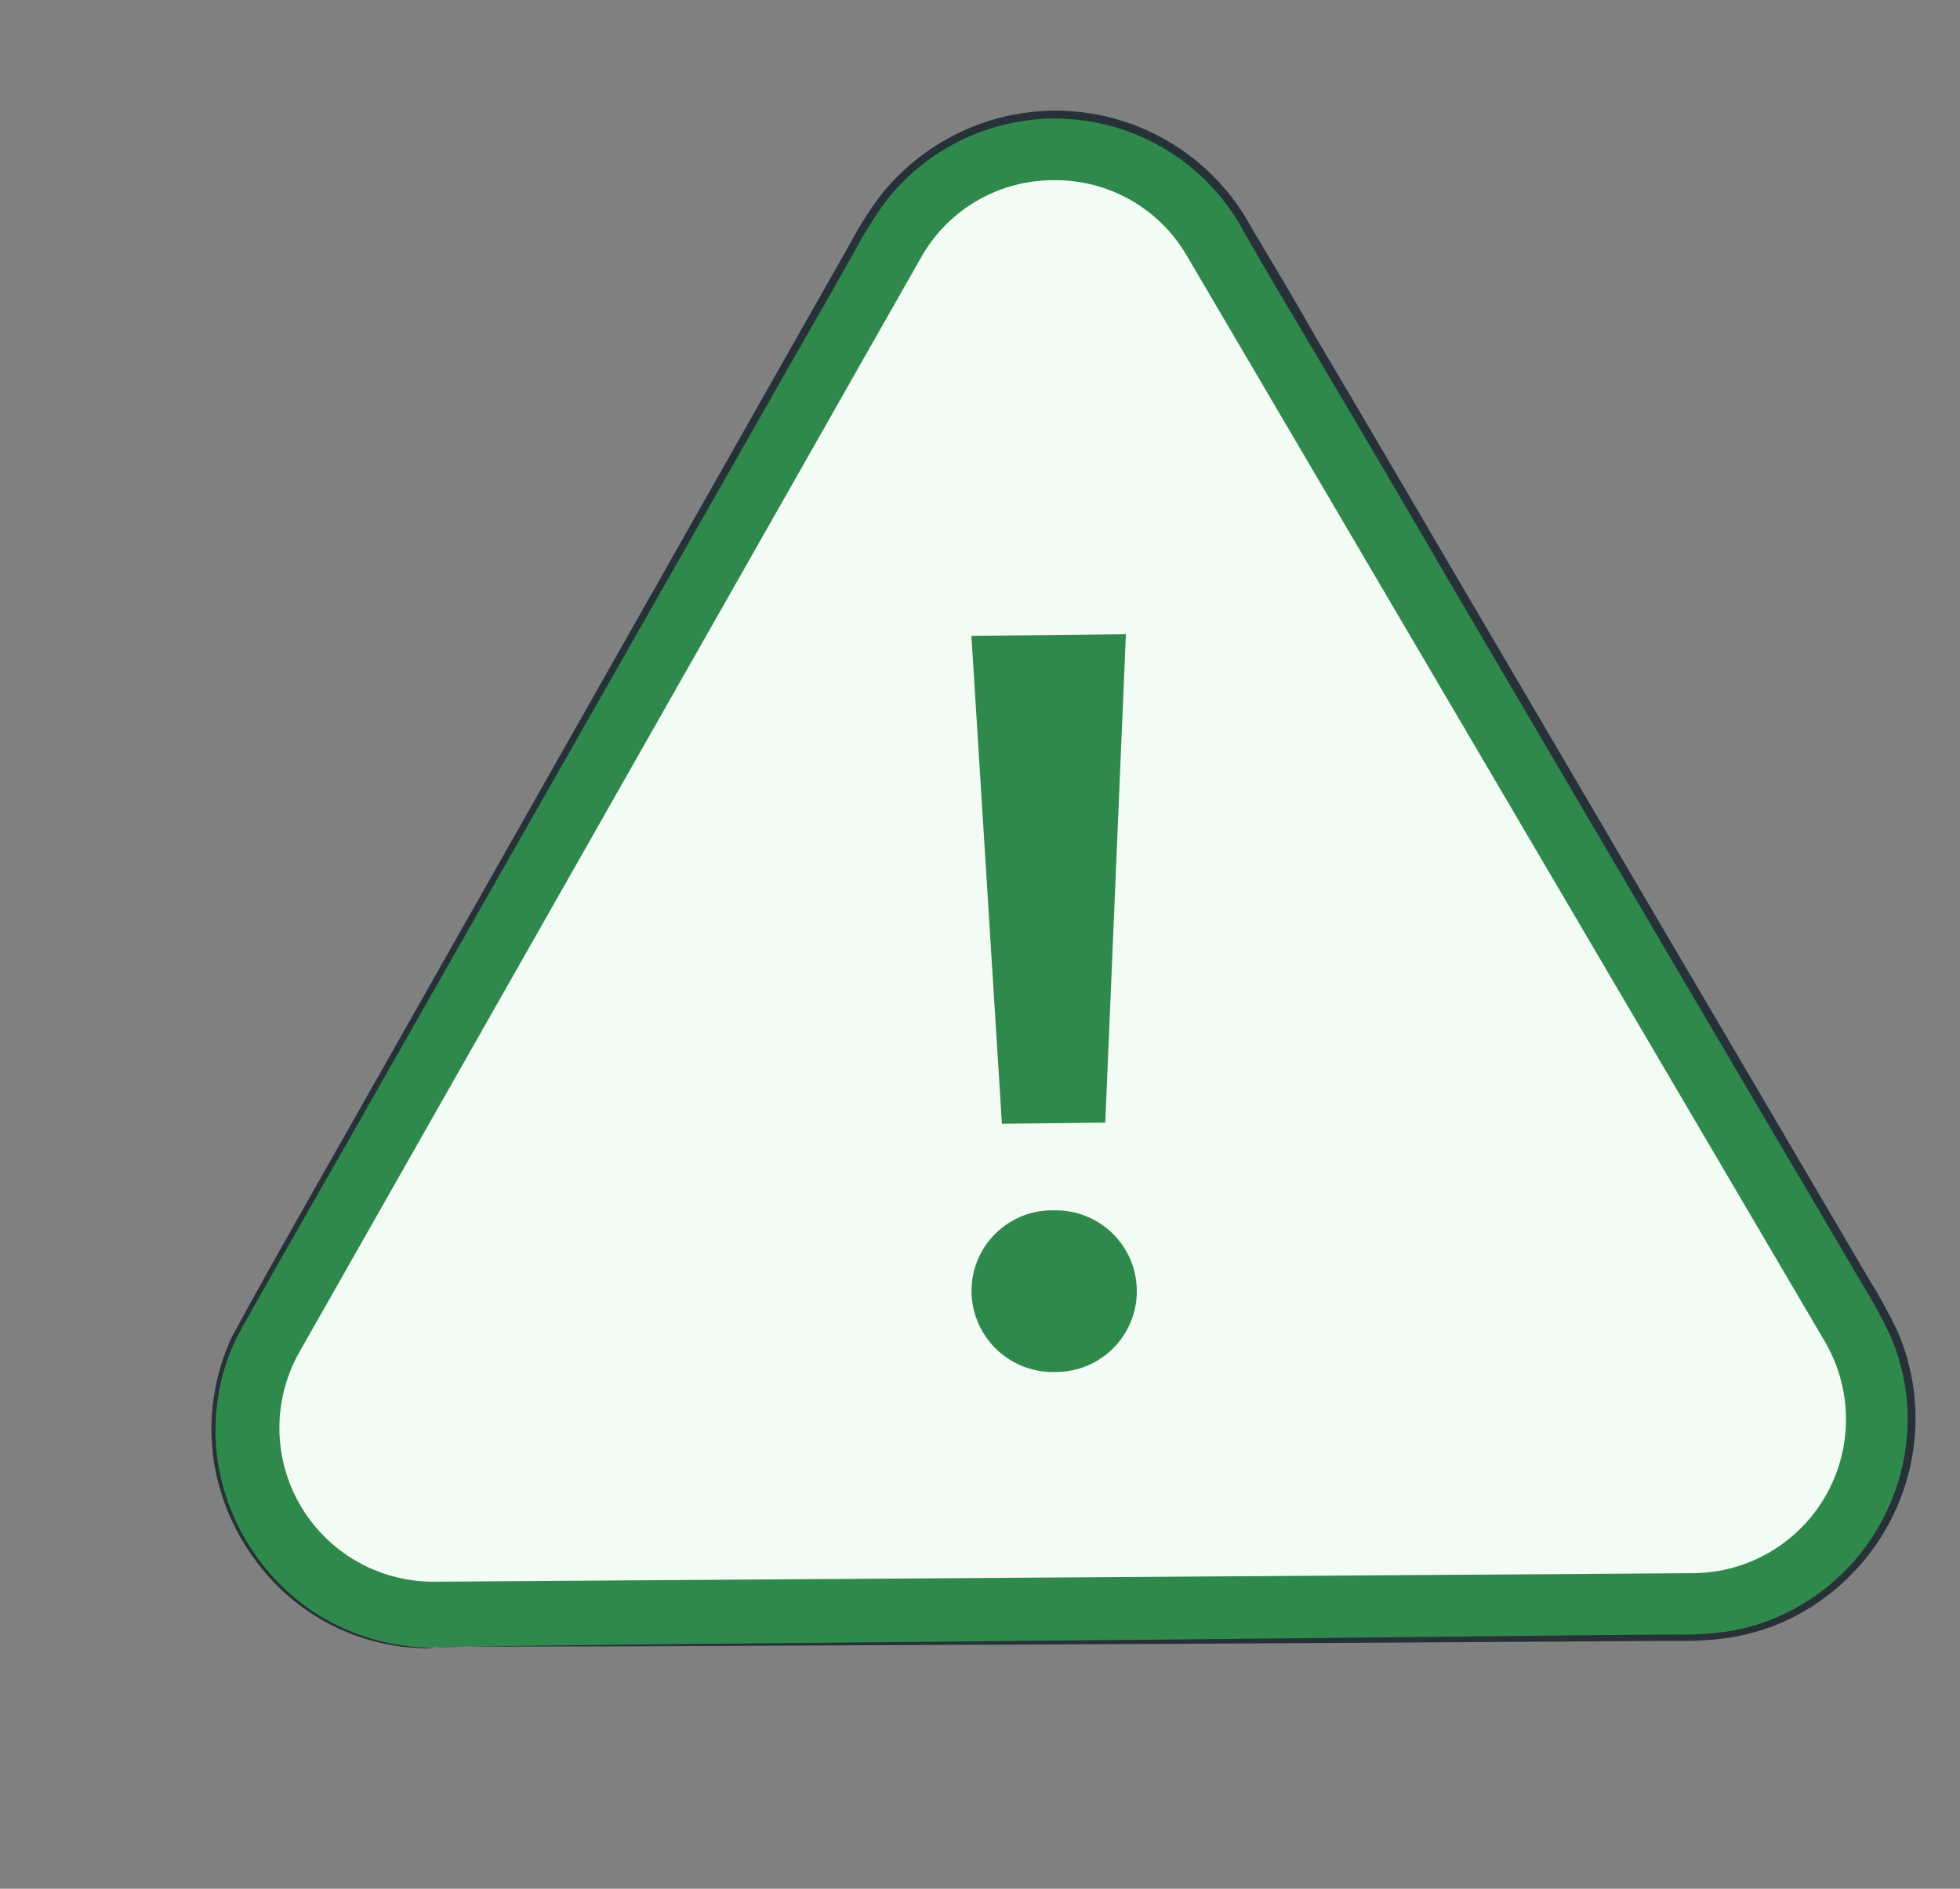 <svg width="166" height="160" viewBox="0 0 166 160" fill="none" xmlns="http://www.w3.org/2000/svg">
<rect x="0" y="0" width="166" height="160" fill="#808080" stroke="none"/>
<path d="M36.718 139.574C33.471 139.589 30.276 138.75 27.456 137.141C24.636 135.532 22.288 133.209 20.648 130.406C19.009 127.603 18.136 124.418 18.116 121.171C18.096 117.924 18.931 114.728 20.536 111.906L73.228 19.107C74.816 16.267 77.13 13.9 79.934 12.25C82.737 10.599 85.93 9.724 89.183 9.714L89.247 9.703C92.486 9.67 95.676 10.496 98.492 12.096C101.308 13.697 103.649 16.015 105.278 18.814L159.299 110.852C160.944 113.655 161.823 116.841 161.846 120.09C161.87 123.34 161.038 126.538 159.434 129.364C157.83 132.19 155.51 134.545 152.708 136.191C149.906 137.836 146.721 138.716 143.471 138.74L36.758 139.501L36.718 139.574Z" fill="#30894C"/>
<path d="M36.718 139.574L37.834 139.525L41.143 139.465L53.867 139.311L100.64 138.874L132.934 138.539L141.796 138.463C143.294 138.504 144.792 138.42 146.276 138.212C147.768 137.983 149.224 137.56 150.607 136.955C153.485 135.692 155.99 133.709 157.881 131.197C159.771 128.686 160.984 125.73 161.402 122.615C161.84 119.376 161.38 116.08 160.072 113.085C159.36 111.577 158.558 110.114 157.669 108.702C156.805 107.239 155.955 105.774 155.089 104.298C151.62 98.403 148.088 92.405 144.495 86.303C137.295 74.053 129.847 61.37 122.226 48.373C118.448 41.871 114.688 35.472 110.946 29.175C109.072 26.01 107.204 22.883 105.416 19.755C104.006 17.071 101.946 14.782 99.423 13.099C96.901 11.415 93.997 10.391 90.977 10.119C87.957 9.846 84.916 10.335 82.134 11.54C79.351 12.745 76.915 14.628 75.047 17.017C74.064 18.363 73.179 19.777 72.398 21.248C70.757 24.18 69.123 27.052 67.497 29.866L33.177 90.167C28.326 98.763 23.813 106.494 20.02 113.345C18.453 116.625 17.909 120.3 18.458 123.894C18.936 126.912 20.146 129.766 21.983 132.208C23.438 134.162 25.267 135.809 27.364 137.051C28.91 137.949 30.577 138.621 32.314 139.045C33.386 139.301 34.477 139.469 35.576 139.548C36.309 139.579 36.699 139.617 36.699 139.617C36.699 139.617 36.327 139.682 35.562 139.617C32.868 139.51 30.233 138.804 27.847 137.549C25.462 136.294 23.386 134.522 21.772 132.364C19.888 129.9 18.64 127.01 18.137 123.95C17.555 120.287 18.09 116.534 19.674 113.18C23.43 106.269 27.9 98.52 32.74 89.939L66.93 29.568L71.828 20.938C72.612 19.436 73.511 17.997 74.517 16.633C75.604 15.244 76.882 14.015 78.312 12.983C80.493 11.396 82.989 10.295 85.632 9.755C88.274 9.216 91.002 9.25 93.63 9.855C96.259 10.461 98.727 11.623 100.867 13.265C103.007 14.906 104.77 16.988 106.037 19.369C107.902 22.483 109.769 25.61 111.566 28.789C115.312 35.107 119.079 41.541 122.847 47.987C130.481 60.981 137.902 73.669 145.117 85.93C148.706 92.051 152.229 98.05 155.686 103.929L158.264 108.321C159.164 109.757 159.98 111.245 160.706 112.776C162.051 115.88 162.522 119.292 162.068 122.644C161.629 125.864 160.371 128.917 158.415 131.511C156.458 134.105 153.868 136.154 150.894 137.461C149.458 138.075 147.952 138.506 146.409 138.744C144.894 138.956 143.365 139.041 141.837 138.999L132.985 139.059L100.679 139.251L53.907 139.463L41.188 139.496L37.881 139.491L36.718 139.574Z" fill="#263238"/>
<path d="M89.29 15.264C87 15.247 84.747 15.844 82.766 16.991C80.784 18.139 79.145 19.796 78.02 21.79L25.328 114.589C24.218 116.568 23.644 118.803 23.663 121.072C23.683 123.341 24.294 125.566 25.438 127.526C26.581 129.487 28.216 131.114 30.182 132.248C32.147 133.382 34.375 133.983 36.644 133.992L143.443 133.269C145.722 133.247 147.955 132.627 149.92 131.471C151.884 130.316 153.511 128.666 154.638 126.685C155.766 124.705 156.354 122.463 156.344 120.184C156.334 117.905 155.727 115.668 154.583 113.697L100.526 21.679C99.387 19.712 97.747 18.082 95.773 16.955C93.799 15.828 91.562 15.245 89.29 15.264Z" fill="#F2FBF4"/>
<path d="M82.281 109.416C82.273 108.493 82.452 107.578 82.808 106.726C83.163 105.875 83.688 105.104 84.35 104.461C85.012 103.818 85.797 103.315 86.659 102.984C87.52 102.653 88.44 102.5 89.362 102.534C90.261 102.524 91.153 102.692 91.987 103.027C92.821 103.362 93.581 103.858 94.224 104.486C94.867 105.115 95.379 105.864 95.732 106.691C96.085 107.517 96.272 108.406 96.282 109.304C96.292 110.203 96.124 111.095 95.789 111.93C95.454 112.764 94.958 113.524 94.33 114.167C93.701 114.809 92.952 115.322 92.125 115.675C91.299 116.028 90.41 116.214 89.511 116.224C88.585 116.27 87.659 116.128 86.79 115.807C85.919 115.487 85.123 114.994 84.448 114.358C83.773 113.722 83.233 112.957 82.861 112.108C82.488 111.258 82.291 110.343 82.281 109.416ZM82.272 53.865L95.356 53.728L93.609 95.102L84.856 95.198L82.272 53.865Z" fill="#30894C"/>
</svg>
